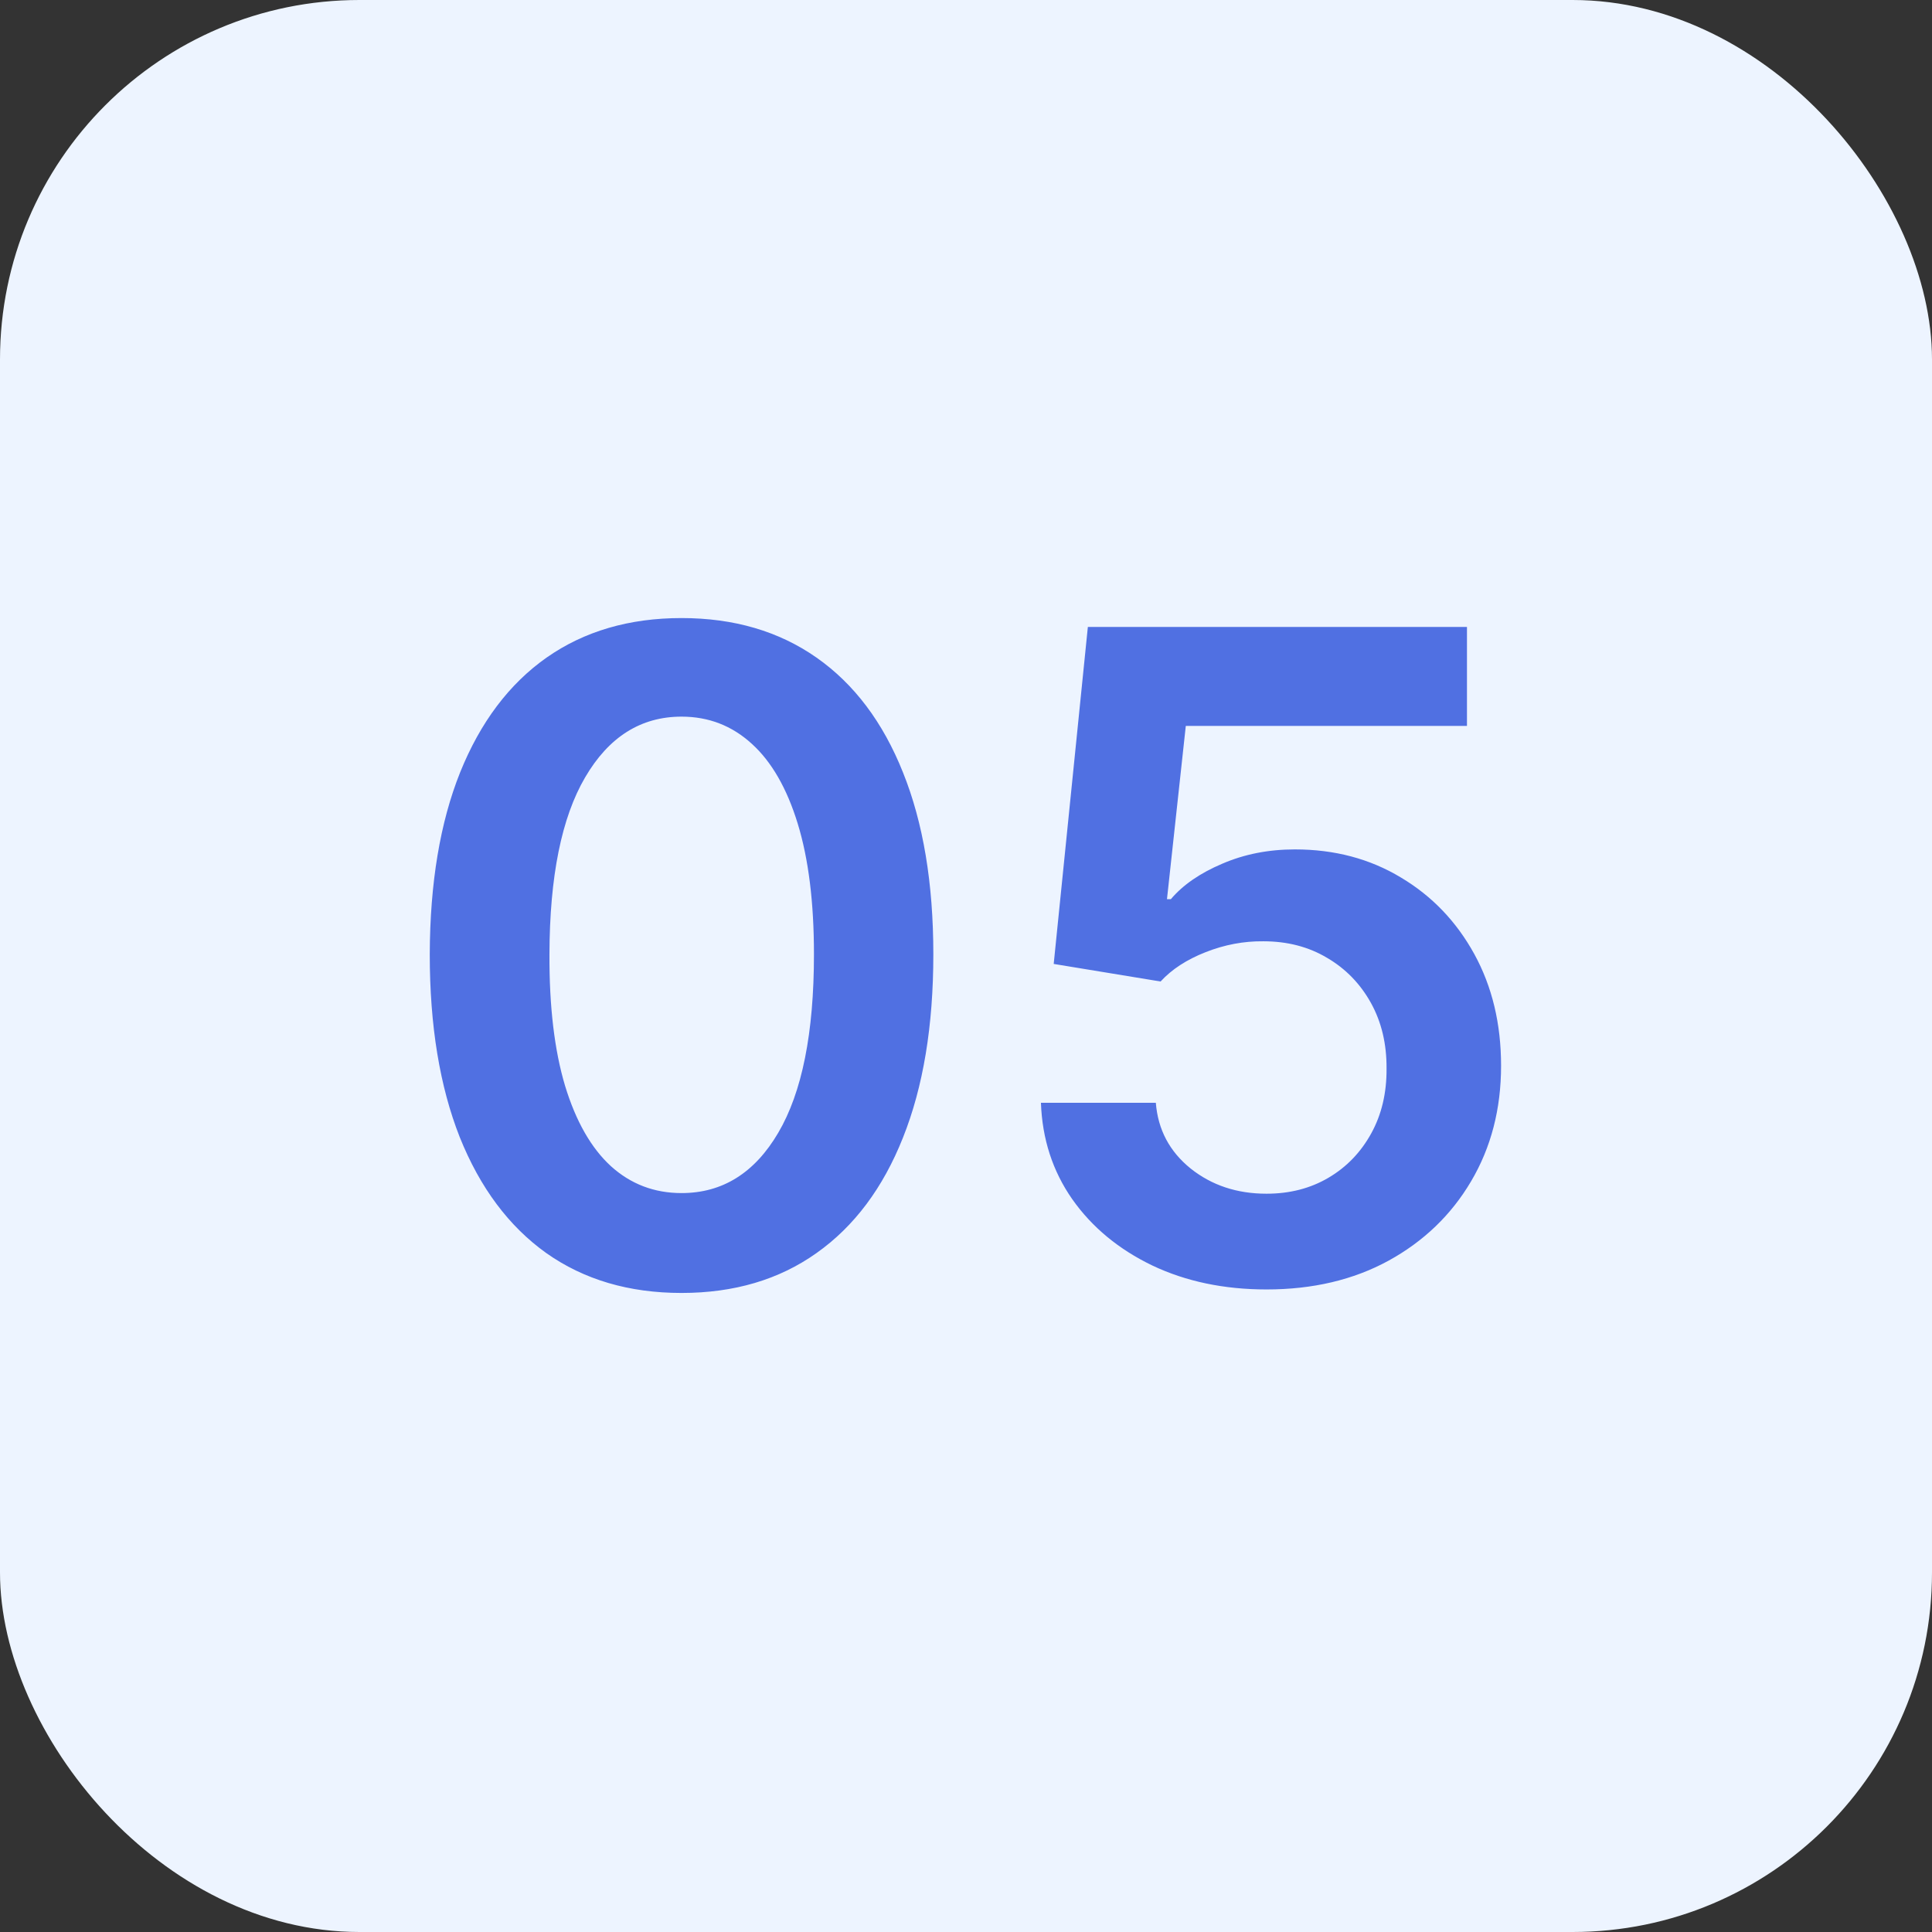 <?xml version="1.0" encoding="UTF-8"?> <svg xmlns="http://www.w3.org/2000/svg" width="43" height="43" viewBox="0 0 43 43" fill="none"><rect x="0" y="0" width="43" height="43" fill="#333333" stroke="none"/> <rect width="43" height="43" rx="8" fill="#EDF4FF"></rect> <path d="M15.169 28.777C13.999 28.777 12.996 28.481 12.158 27.889C11.324 27.293 10.683 26.433 10.233 25.311C9.788 24.184 9.565 22.828 9.565 21.241C9.57 19.655 9.795 18.306 10.24 17.193C10.69 16.076 11.331 15.223 12.165 14.636C13.003 14.049 14.004 13.756 15.169 13.756C16.334 13.756 17.335 14.049 18.173 14.636C19.011 15.223 19.653 16.076 20.098 17.193C20.548 18.311 20.773 19.66 20.773 21.241C20.773 22.832 20.548 24.191 20.098 25.318C19.653 26.44 19.011 27.297 18.173 27.889C17.34 28.481 16.338 28.777 15.169 28.777ZM15.169 26.554C16.078 26.554 16.796 26.107 17.321 25.212C17.851 24.312 18.116 22.989 18.116 21.241C18.116 20.086 17.996 19.116 17.754 18.329C17.513 17.544 17.172 16.952 16.732 16.554C16.291 16.151 15.77 15.95 15.169 15.95C14.265 15.95 13.55 16.4 13.024 17.3C12.499 18.195 12.233 19.509 12.229 21.241C12.224 22.401 12.34 23.377 12.577 24.168C12.818 24.958 13.159 25.555 13.599 25.957C14.04 26.355 14.563 26.554 15.169 26.554ZM28.189 28.699C27.242 28.699 26.395 28.521 25.647 28.166C24.899 27.806 24.304 27.314 23.864 26.689C23.428 26.064 23.196 25.349 23.168 24.544H25.725C25.772 25.141 26.03 25.628 26.499 26.007C26.968 26.381 27.531 26.568 28.189 26.568C28.705 26.568 29.165 26.45 29.567 26.213C29.97 25.976 30.287 25.647 30.519 25.226C30.751 24.805 30.864 24.324 30.86 23.784C30.864 23.235 30.748 22.747 30.512 22.321C30.275 21.895 29.951 21.561 29.539 21.32C29.127 21.073 28.653 20.95 28.118 20.95C27.683 20.945 27.254 21.026 26.833 21.192C26.411 21.358 26.078 21.575 25.831 21.845L23.452 21.454L24.212 13.954H32.65V16.156H26.392L25.973 20.013H26.059C26.328 19.695 26.71 19.433 27.202 19.224C27.695 19.011 28.234 18.905 28.821 18.905C29.702 18.905 30.488 19.113 31.179 19.53C31.871 19.942 32.415 20.51 32.813 21.234C33.211 21.959 33.409 22.787 33.409 23.72C33.409 24.681 33.187 25.538 32.742 26.291C32.301 27.039 31.688 27.629 30.902 28.06C30.121 28.486 29.217 28.699 28.189 28.699Z" fill="#5070E2"></path> </svg> 